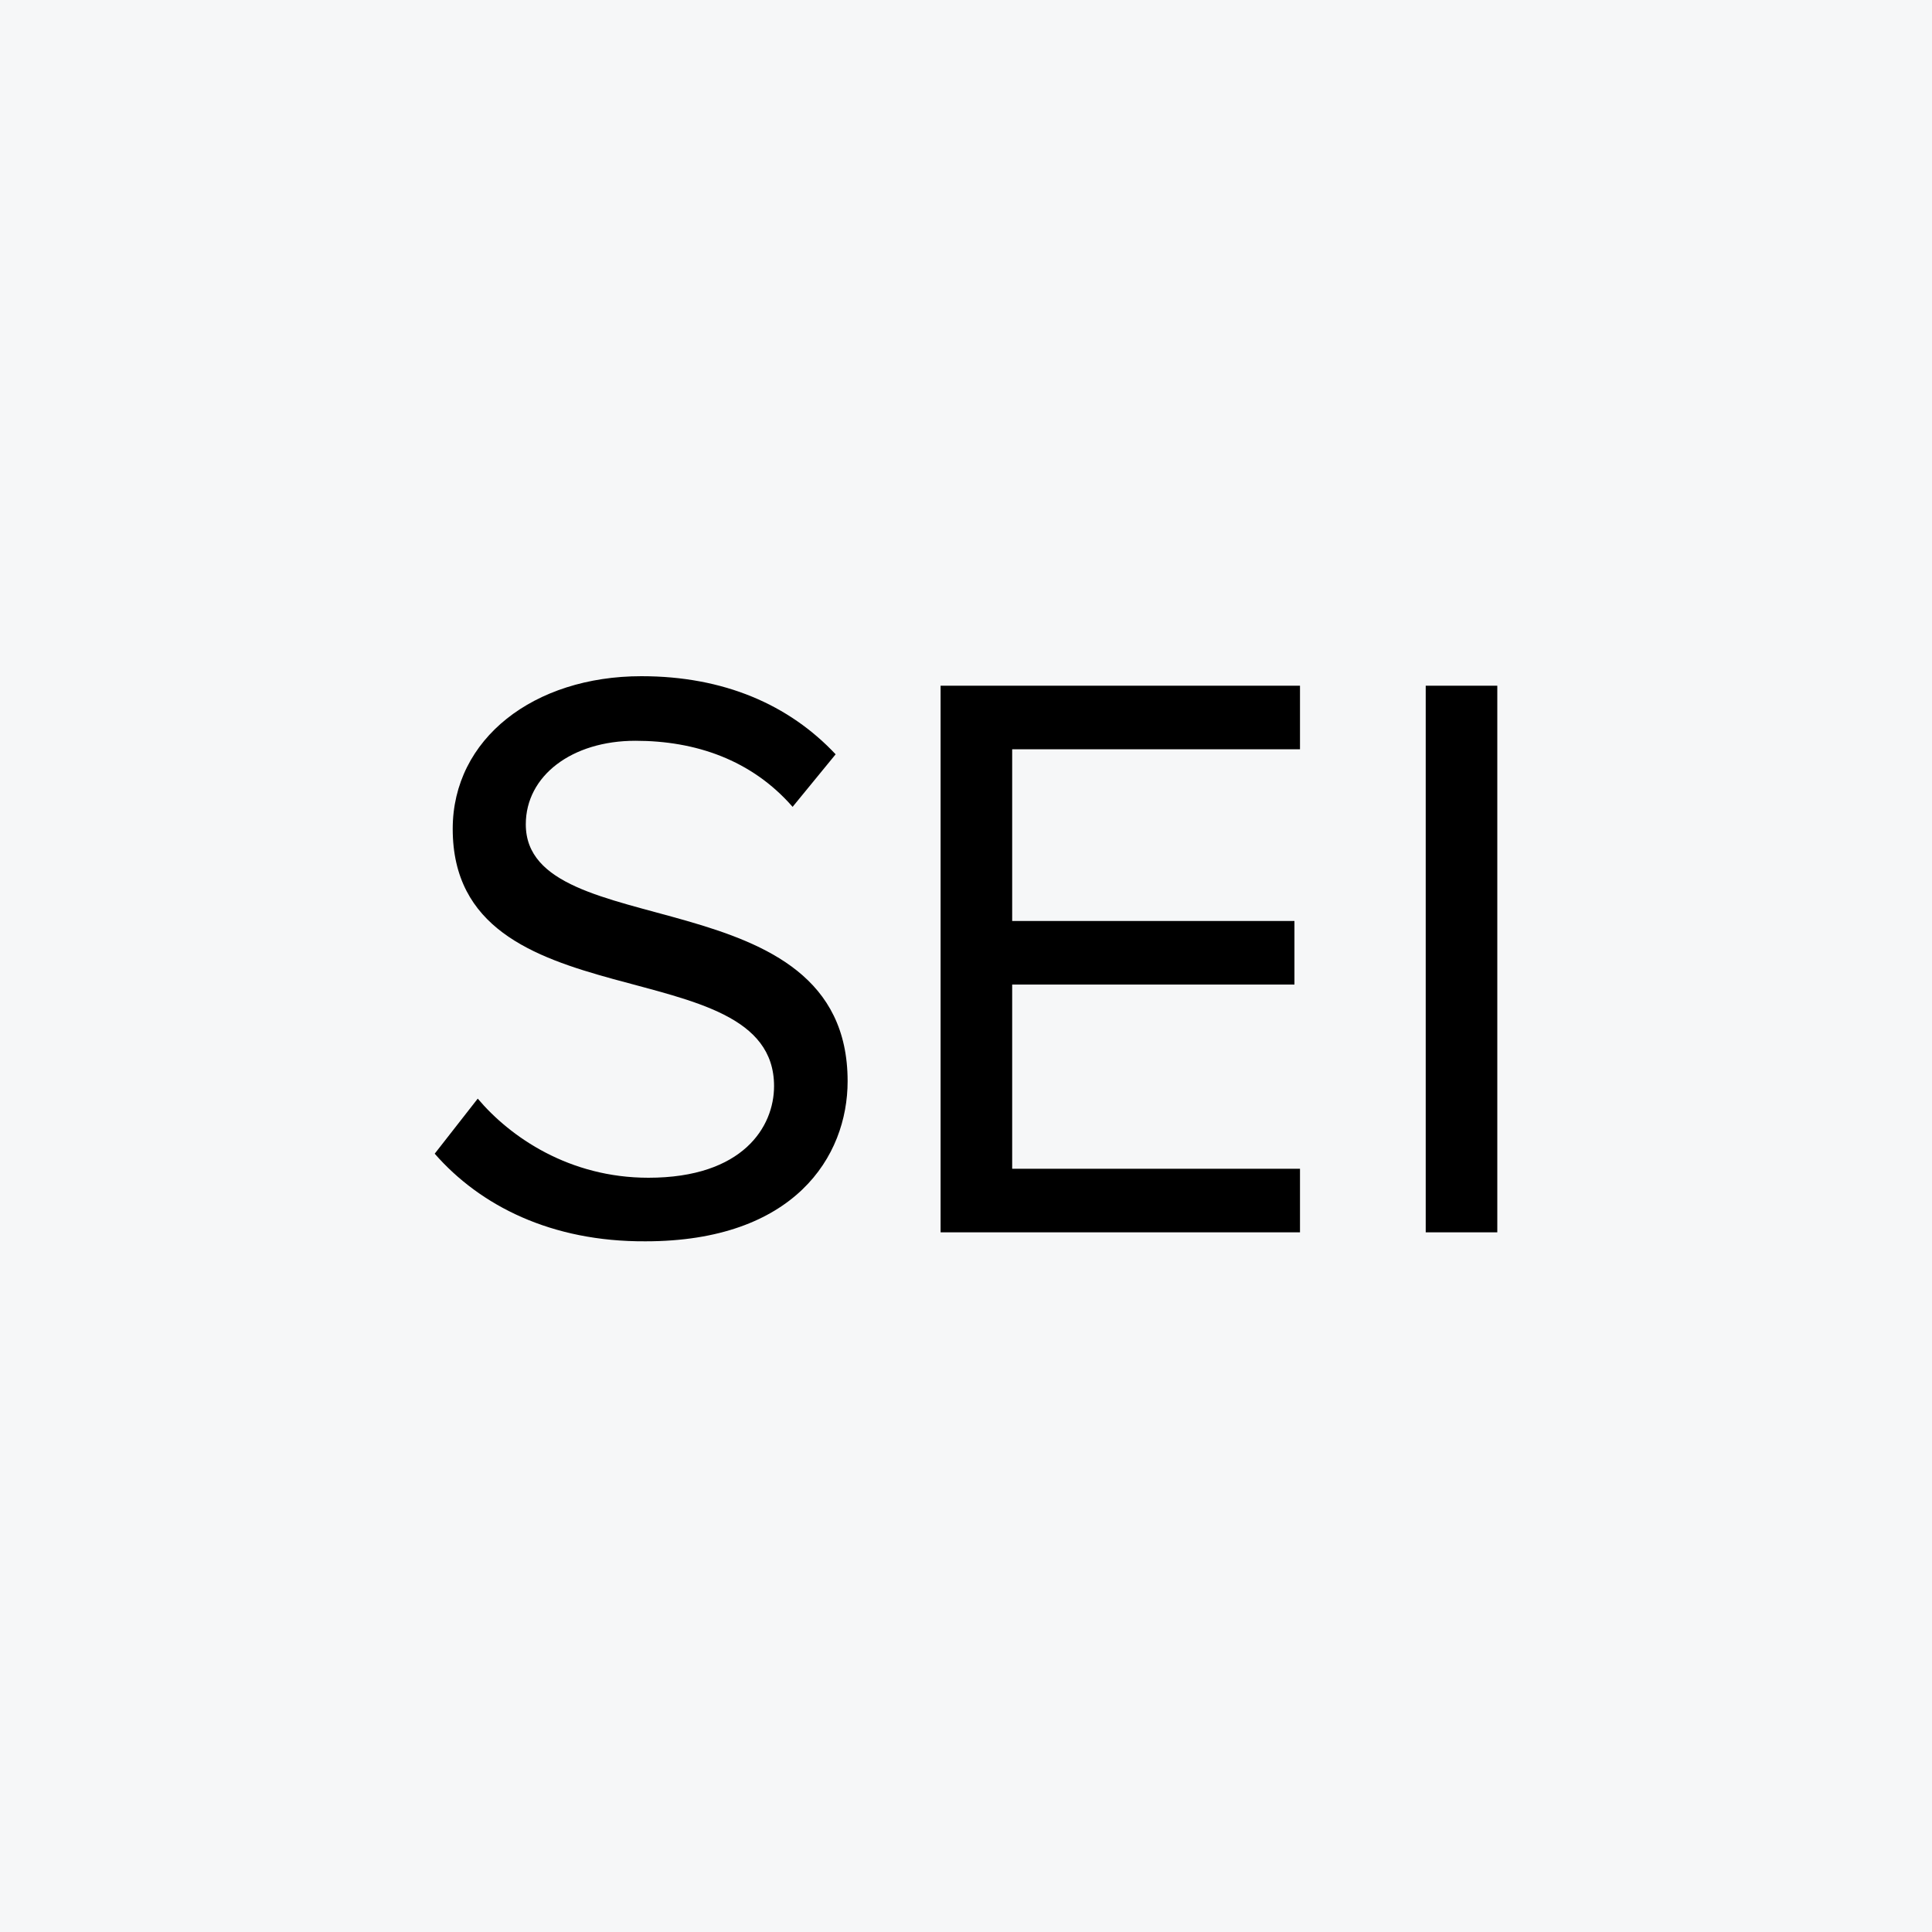 <svg width="40" height="40" viewBox="0 0 40 40" fill="none" xmlns="http://www.w3.org/2000/svg">
<rect width="40" height="40" fill="#F6F7F8"/>
<path d="M31 14.197H29.518V25.514H31V14.197Z" fill="black"/>
<path d="M19.474 14.197V25.514H26.915V24.198H20.956V20.384H26.8V19.068H20.956V15.513H26.915V14.197H19.474Z" fill="black"/>
<path d="M9 23.886L9.891 22.746C10.565 23.544 11.788 24.384 13.425 24.384C15.384 24.384 16.026 23.327 16.026 22.487C16.026 19.586 9.373 21.254 9.373 17.161C9.373 15.295 11.052 14 13.28 14C14.99 14 16.337 14.591 17.301 15.617L16.41 16.705C15.56 15.731 14.399 15.337 13.155 15.337C11.839 15.337 10.886 16.062 10.886 17.067C10.886 19.586 17.549 18.104 17.549 22.384C17.549 23.948 16.441 25.7 13.363 25.7C11.415 25.71 9.943 24.964 9 23.886Z" fill="black"/>
</svg>
